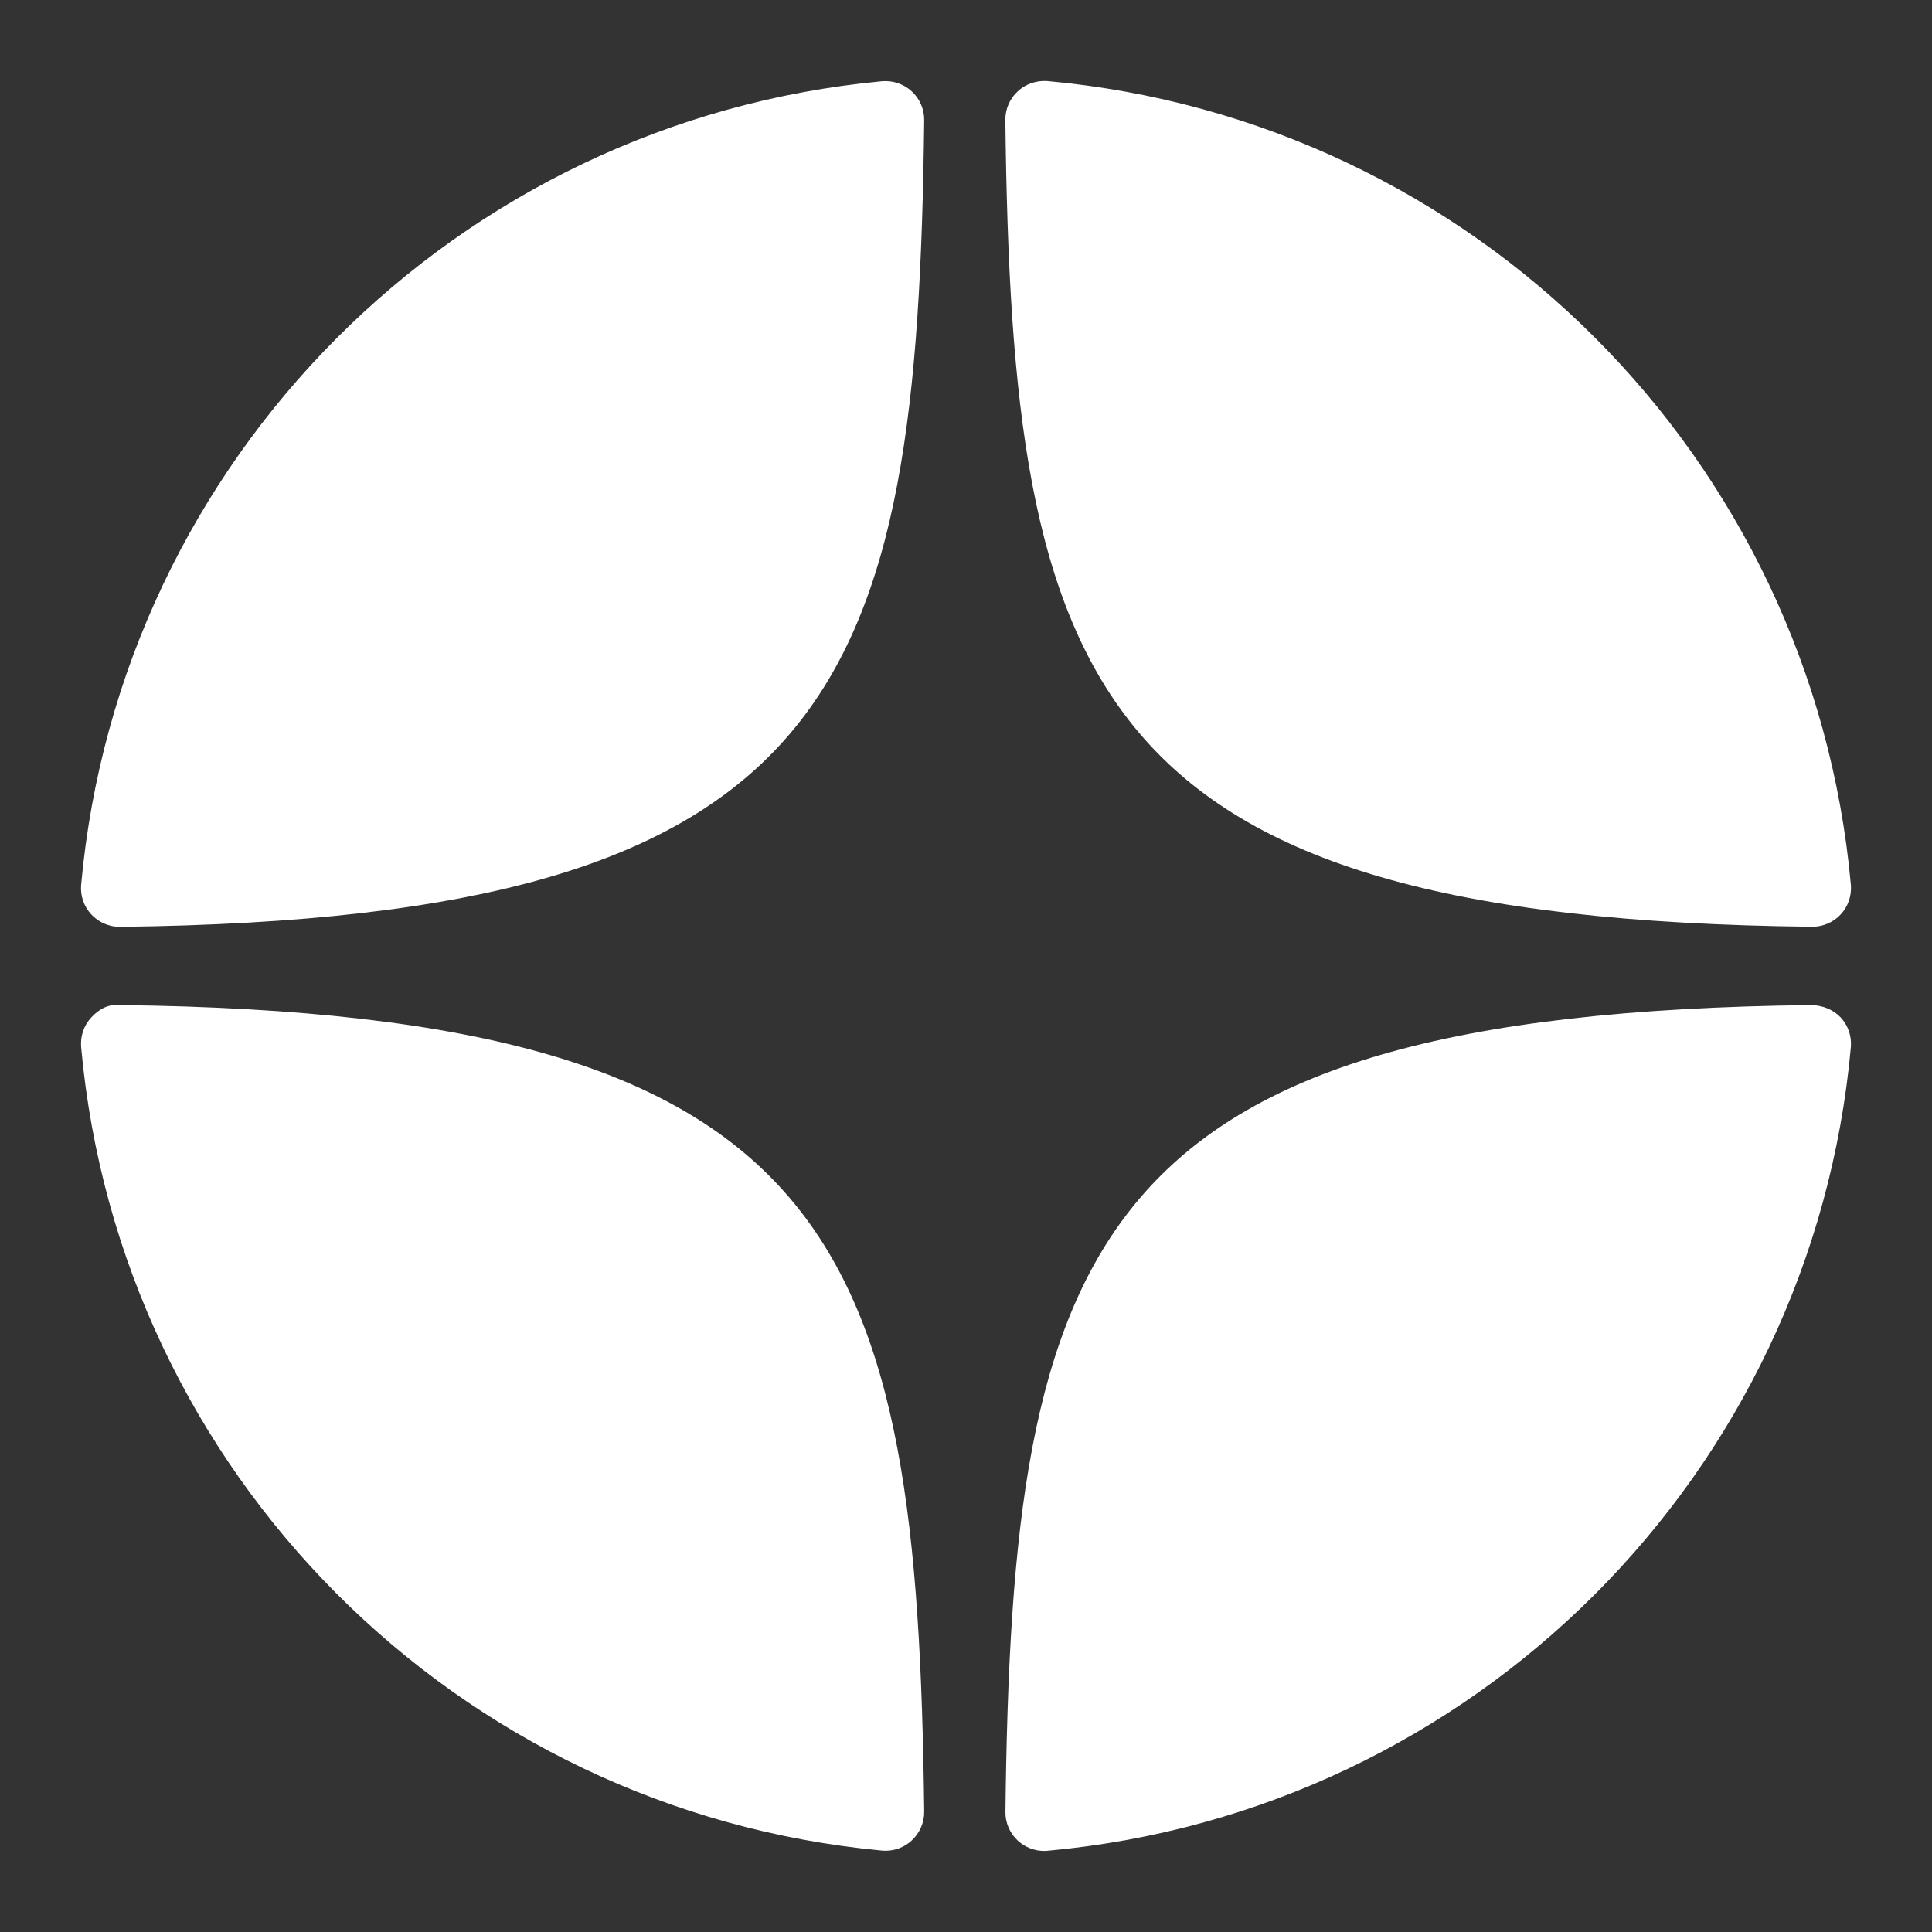 <svg width="22" height="22" viewBox="0 0 22 22" fill="none" xmlns="http://www.w3.org/2000/svg">
<rect x="0" y="0" width="22" height="22" fill="#333333" stroke="none"/>
<path d="M20.633 10.553C20.635 10.553 20.637 10.553 20.638 10.553C20.761 10.553 20.878 10.502 20.961 10.412C21.046 10.32 21.087 10.197 21.076 10.073C20.635 5.214 16.788 1.366 11.928 0.923C11.805 0.914 11.681 0.954 11.59 1.039C11.498 1.123 11.447 1.242 11.448 1.367C11.525 7.824 12.377 10.463 20.633 10.553ZM20.633 11.445C12.377 11.536 11.525 14.174 11.449 20.632C11.447 20.756 11.499 20.875 11.59 20.96C11.672 21.035 11.779 21.077 11.889 21.077C11.902 21.077 11.916 21.077 11.929 21.075C16.788 20.633 20.635 16.785 21.076 11.925C21.087 11.801 21.046 11.679 20.961 11.587C20.876 11.496 20.758 11.45 20.633 11.445ZM10.042 0.925C5.198 1.381 1.364 5.228 0.924 10.074C0.913 10.198 0.954 10.321 1.039 10.412C1.122 10.502 1.24 10.554 1.362 10.554C1.364 10.554 1.366 10.554 1.368 10.554C9.597 10.459 10.447 7.822 10.524 1.369C10.525 1.244 10.474 1.124 10.382 1.04C10.29 0.955 10.166 0.914 10.042 0.925ZM1.367 11.445C1.23 11.43 1.123 11.495 1.039 11.586C0.954 11.678 0.913 11.8 0.924 11.925C1.363 16.77 5.198 20.618 10.042 21.073C10.056 21.074 10.07 21.075 10.084 21.075C10.194 21.075 10.3 21.034 10.382 20.958C10.473 20.874 10.525 20.754 10.524 20.63C10.446 14.177 9.597 11.54 1.367 11.445Z" fill="white"/>
</svg>
